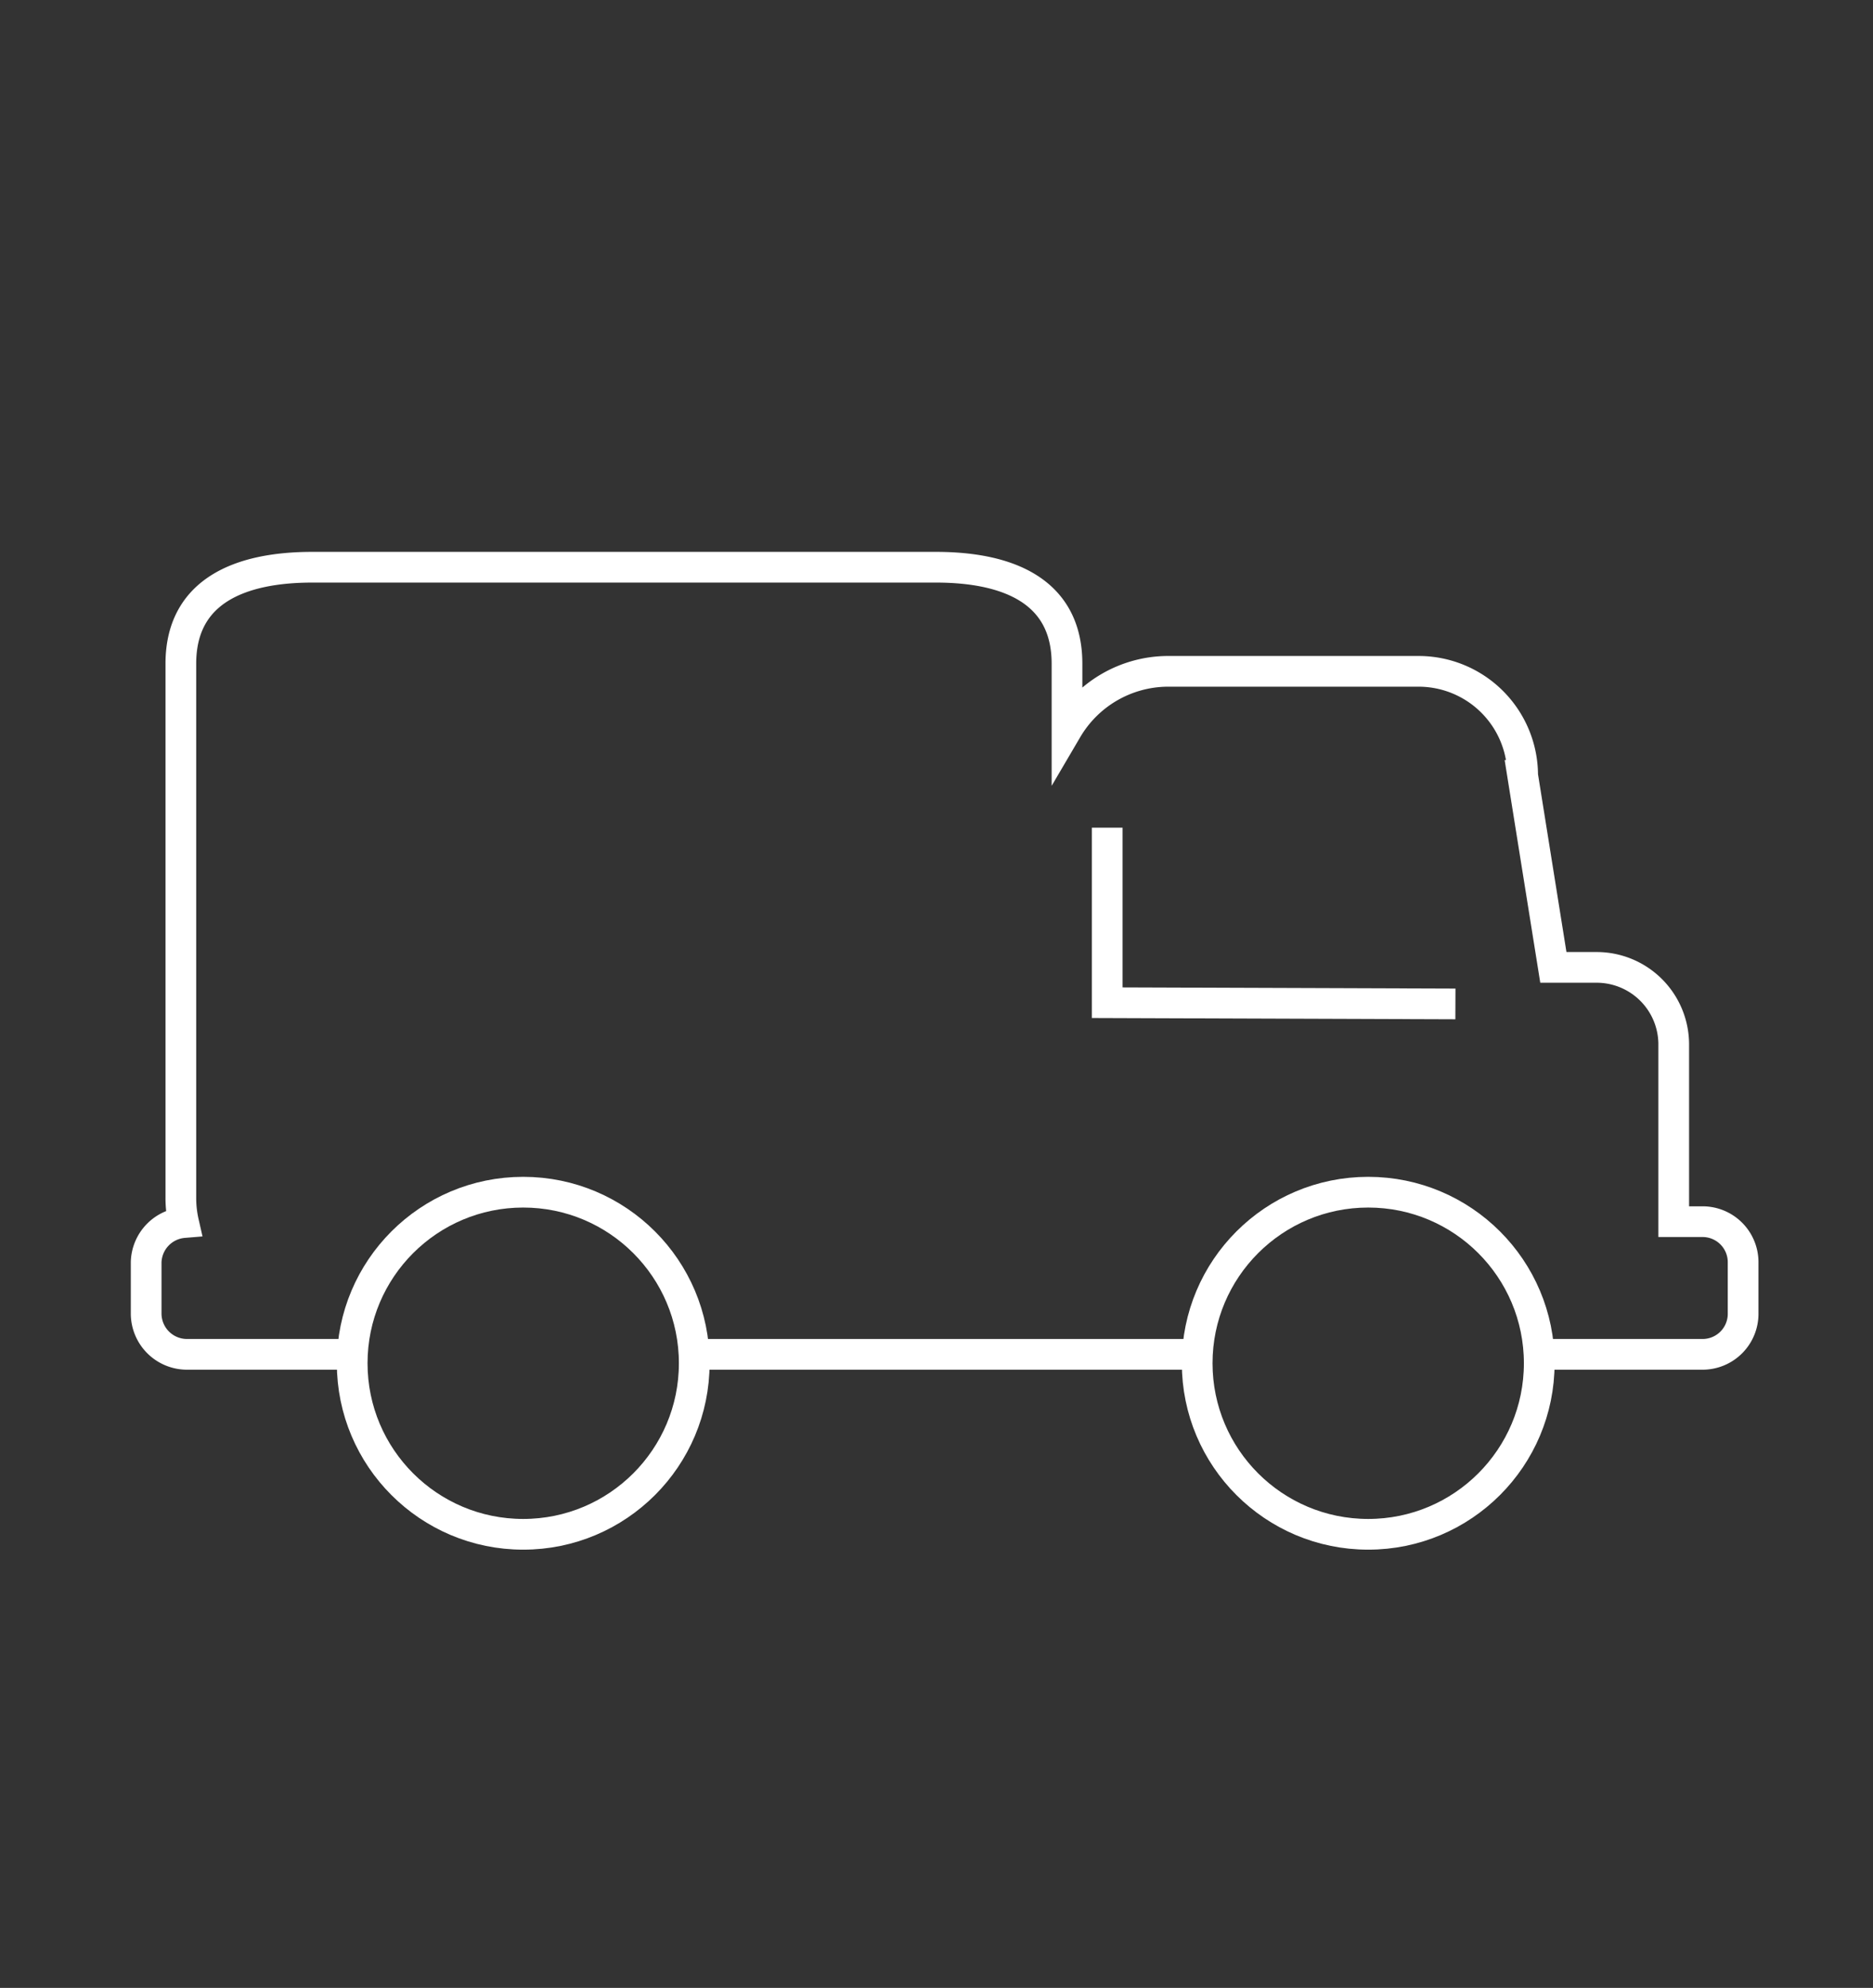 <?xml version="1.0" encoding="UTF-8"?>
<svg xmlns="http://www.w3.org/2000/svg" id="Layer_1" data-name="Layer 1" viewBox="0 0 61 64.73">
  <rect x="0" y="0" width="61" height="64.73" fill="#333333" stroke="none"/>
  <defs>
    <style>.cls-1{fill:none;stroke:#fff;stroke-miterlimit:10;}</style>
  </defs>
  <polyline class="cls-1" points="47.4 32.69 36.06 32.65 36.06 26.95"></polyline>
  <line class="cls-1" x1="22.58" y1="44.1" x2="38.96" y2="44.1"></line>
  <path class="cls-1" d="M50.18,44.1h5.27a1.32,1.32,0,0,0,1.32-1.32V41.1a1.32,1.32,0,0,0-1.32-1.32h-.94V34A2.51,2.51,0,0,0,52,31.5H50.59l-1-6.25a3.39,3.39,0,0,0-3.39-3.39H38a3.83,3.83,0,0,0-3.25,1.89V21.61c0-2.36-1.91-3.14-4.27-3.14H10.17c-2.36,0-4.28.78-4.28,3.14V39a3.59,3.59,0,0,0,.09.81A1.33,1.33,0,0,0,4.76,41.1v1.68A1.33,1.33,0,0,0,6.09,44.1h5.34"></path>
  <circle class="cls-1" cx="44.56" cy="44.39" r="5.57"></circle>
  <circle class="cls-1" cx="17.04" cy="44.39" r="5.57"></circle>
</svg>
